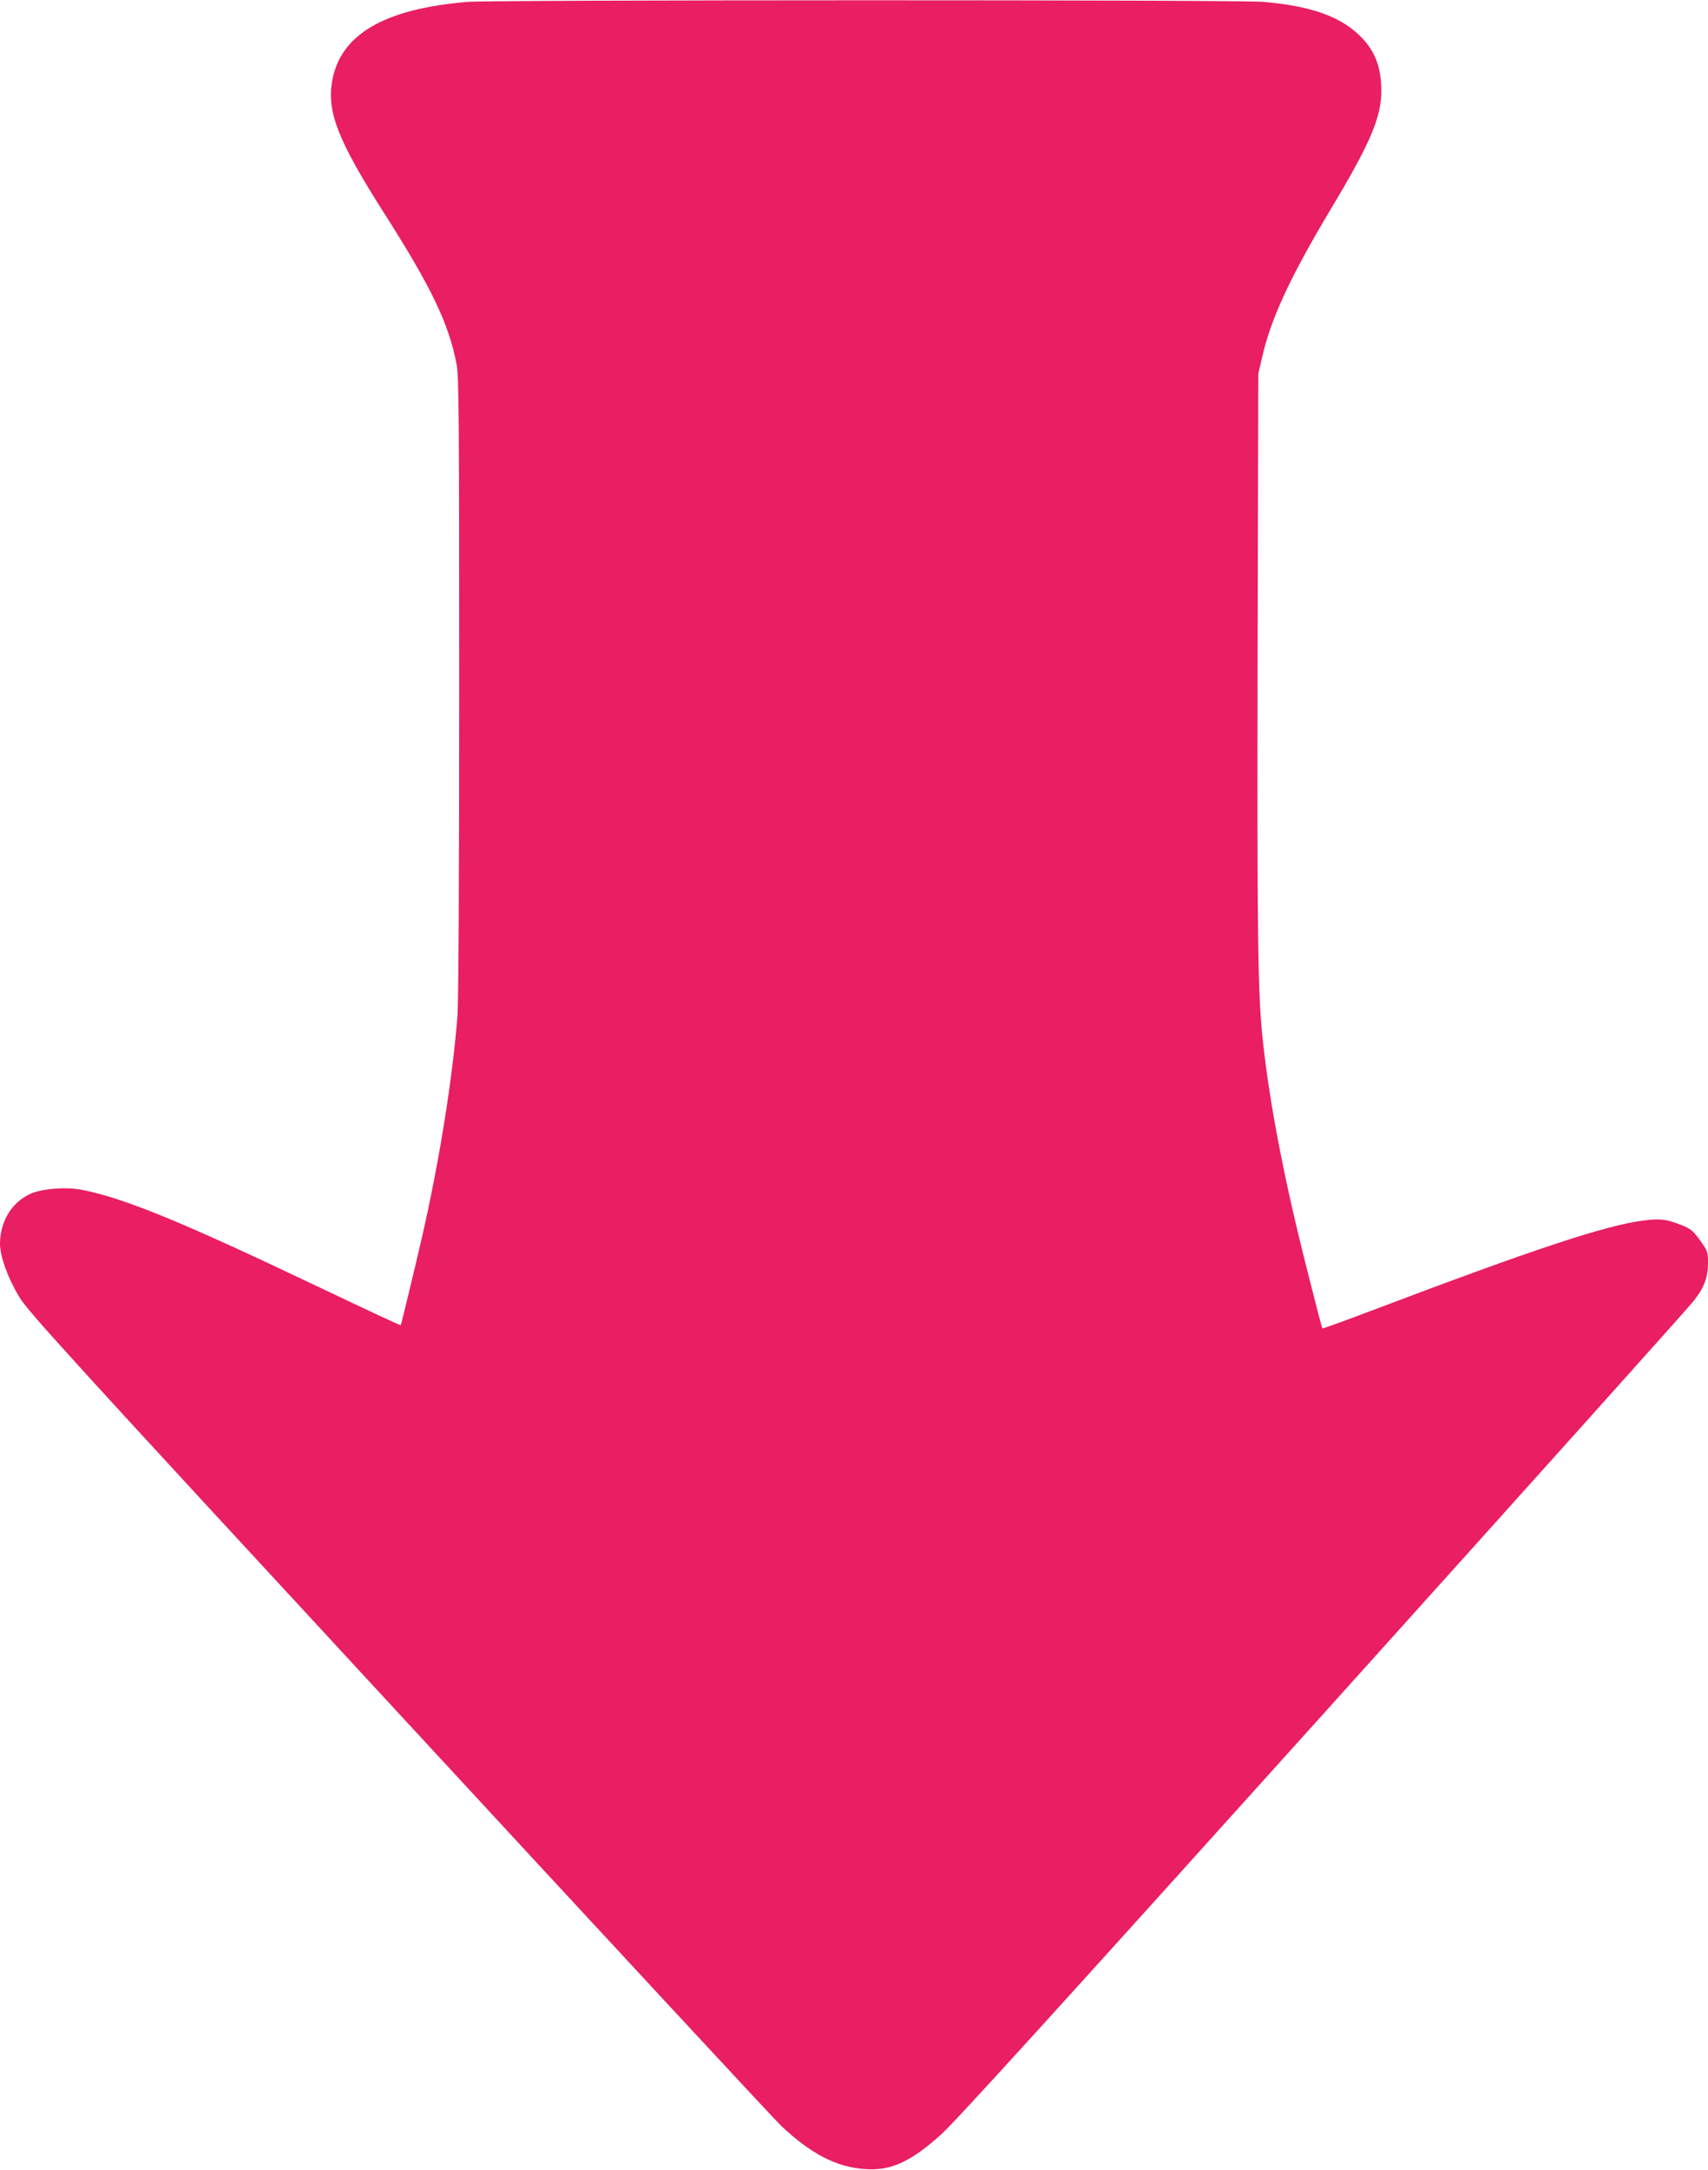 <?xml version="1.0" standalone="no"?>
<!DOCTYPE svg PUBLIC "-//W3C//DTD SVG 20010904//EN"
 "http://www.w3.org/TR/2001/REC-SVG-20010904/DTD/svg10.dtd">
<svg version="1.0" xmlns="http://www.w3.org/2000/svg"
 width="1008pt" height="1280pt" viewBox="0 0 1008 1280"
 preserveAspectRatio="xMidYMid meet">
<g transform="translate(0,1280) scale(0.1,-0.1)"
fill="#e91e63" stroke="none">
<path d="M2761 12789 c-495 -41 -754 -193 -801 -469 -31 -183 36 -351 306
-776 279 -437 383 -653 429 -895 13 -71 15 -299 15 -1893 0 -1159 -4 -1860
-10 -1947 -29 -372 -109 -871 -211 -1314 -39 -169 -121 -509 -124 -513 -2 -2
-187 84 -500 233 -796 379 -1135 518 -1383 566 -95 18 -234 7 -303 -24 -110
-50 -179 -164 -179 -295 0 -73 46 -201 113 -312 51 -86 261 -317 2242 -2460
1202 -1301 2215 -2393 2252 -2428 175 -166 325 -245 493 -258 154 -13 275 42
454 204 86 77 706 760 2255 2480 1175 1305 2159 2401 2186 2437 63 79 85 140
85 226 0 63 -2 69 -47 132 -43 59 -55 68 -113 91 -88 34 -121 38 -219 26 -227
-29 -646 -168 -1615 -535 -153 -58 -281 -104 -282 -102 -2 2 -44 163 -93 358
-130 513 -214 946 -256 1319 -32 286 -36 578 -33 2275 l4 1680 22 95 c53 232
165 474 411 885 229 382 295 537 293 694 -1 131 -35 223 -111 304 -118 126
-295 191 -586 216 -147 13 -4538 12 -4694 0z"/>
</g>
</svg>
